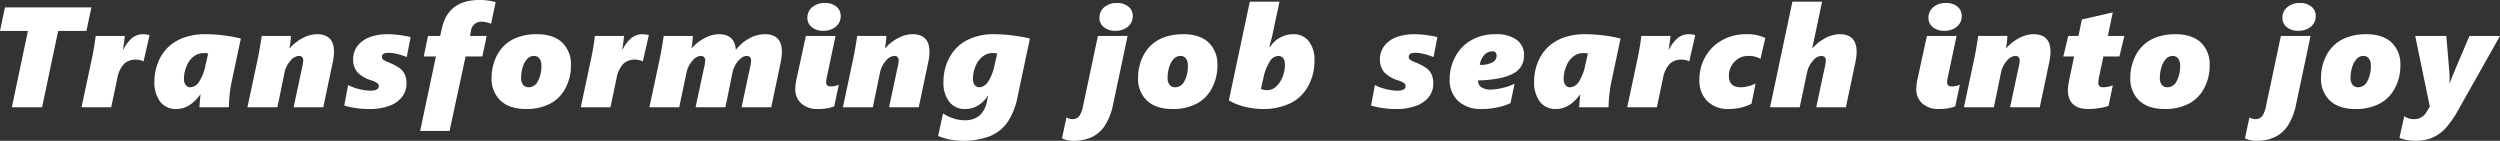 <svg xmlns="http://www.w3.org/2000/svg" width="701.004" height="39.473" viewBox="0 0 701.004 39.473">
  <rect x="0" y="0" width="701.004" height="39.473" fill="#333333" stroke="none"/>
  <defs>
    <style>
      .cls-1 {
        fill: #fff;
      }
    </style>
  </defs>
  <path id="company-text-pc" class="cls-1" d="M27.207-21.406h-7.93L14.766,0H6.289L10.8-21.406H2.969l1.387-6.6H28.594ZM43.23-12.871h-.039a4.693,4.693,0,0,0-2.129-.488,4.639,4.639,0,0,0-3.291,1.172,7.784,7.784,0,0,0-1.9,4.023L34.148,0h-8.32l2.715-12.754A71.658,71.658,0,0,0,29.793-20h8.184q-.215,1.895-.508,3.848h.078a9.919,9.919,0,0,1,2.49-3.281,4.887,4.887,0,0,1,3.115-1.055,7.4,7.4,0,0,1,1.758.254ZM67.145,0H58.9q0-.625.293-3.555h-.078Q56.148.488,52.438.488a5.464,5.464,0,0,1-4.561-2.051,9.123,9.123,0,0,1-1.611-5.762,14.055,14.055,0,0,1,1.025-5.234,11.9,11.9,0,0,1,2.832-4.3,12.585,12.585,0,0,1,4.434-2.676,17.671,17.671,0,0,1,6.064-.957A43.4,43.4,0,0,1,70.5-19.277l-2.6,12.246a31.483,31.483,0,0,0-.537,3.516A34.709,34.709,0,0,0,67.145,0Zm-5.8-15.078a5.032,5.032,0,0,0-1.191-.117,4.7,4.7,0,0,0-2.812.9,6.247,6.247,0,0,0-2.021,2.7,9.045,9.045,0,0,0-.771,3.594,2.745,2.745,0,0,0,.508,1.787,1.562,1.562,0,0,0,1.25.615A3.117,3.117,0,0,0,58.824-7.2a12.76,12.76,0,0,0,1.758-4.561Zm35.281-.488a16.264,16.264,0,0,1-.449,3.4L93.617,0H85.3L87.66-11.074a9.1,9.1,0,0,0,.332-2.012,1.165,1.165,0,0,0-1.328-1.309A3.317,3.317,0,0,0,84.379-13a6.845,6.845,0,0,0-1.6,3.154L80.746,0h-8.4L75.18-13.281q.684-3.242,1.172-6.719h8.184a22.536,22.536,0,0,1-.391,3.438h.078A12.289,12.289,0,0,1,87.9-19.434a8.7,8.7,0,0,1,3.916-1.055Q96.625-20.488,96.625-15.566Zm20.4,1.484a18.1,18.1,0,0,0-2.49-.811,10.762,10.762,0,0,0-2.666-.381q-1.8,0-1.8,1.113a.974.974,0,0,0,.449.889,8.387,8.387,0,0,0,1.191.6,15.2,15.2,0,0,1,3.311,1.689,4.667,4.667,0,0,1,1.455,1.777,6.181,6.181,0,0,1,.469,2.568,5.962,5.962,0,0,1-1.23,3.721,7.925,7.925,0,0,1-3.574,2.51,15.92,15.92,0,0,1-5.684.9,25.15,25.15,0,0,1-3.818-.283A21,21,0,0,1,99.5-.488l1.074-5.742a15.211,15.211,0,0,0,6.172,1.582q2.441,0,2.441-1.27a1.082,1.082,0,0,0-.537-.928A5.621,5.621,0,0,0,107.3-7.48a8.994,8.994,0,0,1-4.121-2.363,5.426,5.426,0,0,1-1.191-3.633,6.025,6.025,0,0,1,1.24-3.73,7.453,7.453,0,0,1,3.418-2.461,14.591,14.591,0,0,1,5.146-.82,25.213,25.213,0,0,1,3.34.264,26.288,26.288,0,0,1,2.969.537ZM140.664-23.4a7.84,7.84,0,0,0-2.52-.605,2.945,2.945,0,0,0-3.125,2.637L134.746-20h4.688l-1.211,5.762h-4.707L129.023,6.641h-8.242L125.2-14.238h-3.418L122.988-20h3.4l.488-2.129q1.758-7.949,10.508-7.949a15.858,15.858,0,0,1,4.57.605ZM163.055-11.68a13.2,13.2,0,0,1-1.572,6.4A10.173,10.173,0,0,1,157.1-.947,14.341,14.341,0,0,1,150.5.488q-4.629,0-7.158-2.324a8.415,8.415,0,0,1-2.529-6.523,13.473,13.473,0,0,1,.9-4.824,11.189,11.189,0,0,1,2.5-3.975,10.642,10.642,0,0,1,3.936-2.471,15.4,15.4,0,0,1,5.342-.859q4.57,0,7.07,2.295A8.4,8.4,0,0,1,163.055-11.68Zm-8.281,0a3.13,3.13,0,0,0-.566-2.021,1.865,1.865,0,0,0-1.523-.693,2.525,2.525,0,0,0-1.875.83,5.71,5.71,0,0,0-1.26,2.285,9.907,9.907,0,0,0-.459,3,3.01,3.01,0,0,0,.576,2,1.938,1.938,0,0,0,1.553.674A2.913,2.913,0,0,0,153.8-7.324,8.73,8.73,0,0,0,154.773-11.68Zm28.445-1.191h-.039a4.693,4.693,0,0,0-2.129-.488,4.639,4.639,0,0,0-3.291,1.172,7.784,7.784,0,0,0-1.9,4.023L174.137,0h-8.32l2.715-12.754A71.66,71.66,0,0,0,169.781-20h8.184q-.215,1.895-.508,3.848h.078a9.919,9.919,0,0,1,2.49-3.281,4.887,4.887,0,0,1,3.115-1.055,7.4,7.4,0,0,1,1.758.254Zm38.992-2.7a15.92,15.92,0,0,1-.43,3.4L219.223,0H210.9l2.363-11.074a8.742,8.742,0,0,0,.313-2.012,1.165,1.165,0,0,0-1.328-1.309,2.591,2.591,0,0,0-1.494.654,6.162,6.162,0,0,0-1.494,1.719,6.964,6.964,0,0,0-.879,2.178L206.371,0h-8.359l2.363-11.074a9.1,9.1,0,0,0,.332-2.012,1.165,1.165,0,0,0-1.328-1.309,3.317,3.317,0,0,0-2.285,1.4,6.845,6.845,0,0,0-1.6,3.154L193.422,0h-8.359l2.832-13.281q.684-3.242,1.172-6.719h8.184a22.536,22.536,0,0,1-.391,3.438h.078a12.289,12.289,0,0,1,3.682-2.871,8.7,8.7,0,0,1,3.916-1.055q4.473,0,4.766,4.414a11.6,11.6,0,0,1,3.721-3.213,9.107,9.107,0,0,1,4.4-1.2Q222.211-20.488,222.211-15.566ZM238.7-25.605a3.757,3.757,0,0,1-1.357,3.008,5.32,5.32,0,0,1-3.564,1.152,4.807,4.807,0,0,1-3.184-1.025,3.208,3.208,0,0,1-1.23-2.568,3.8,3.8,0,0,1,1.367-3.037,5.359,5.359,0,0,1,3.594-1.162,4.807,4.807,0,0,1,3.145,1.006A3.231,3.231,0,0,1,238.7-25.605ZM232.3.488a6.627,6.627,0,0,1-4.629-1.543,5.272,5.272,0,0,1-1.7-4.1,14.078,14.078,0,0,1,.41-3.047L228.938-20h8.32L234.816-8.477a6.6,6.6,0,0,0-.2,1.523q0,1.113,1.348,1.113a5.461,5.461,0,0,0,2.207-.488L236.887-.273a8.028,8.028,0,0,1-1.777.518A14.359,14.359,0,0,1,232.3.488Zm31.3-16.055a16.264,16.264,0,0,1-.449,3.4L260.586,0h-8.32l2.363-11.074a9.1,9.1,0,0,0,.332-2.012,1.165,1.165,0,0,0-1.328-1.309,3.317,3.317,0,0,0-2.285,1.4,6.845,6.845,0,0,0-1.6,3.154L247.715,0h-8.4l2.832-13.281q.684-3.242,1.172-6.719H251.5a22.536,22.536,0,0,1-.391,3.438h.078a12.289,12.289,0,0,1,3.682-2.871,8.7,8.7,0,0,1,3.916-1.055Q263.594-20.488,263.594-15.566Zm9.148,24.961a17.729,17.729,0,0,1-6.719-1.348l1.367-6.328a11.408,11.408,0,0,0,2.949,1.416,10.02,10.02,0,0,0,3.008.5,6.287,6.287,0,0,0,4.3-1.328,7.148,7.148,0,0,0,2.07-4.023l.313-1.523h-.078a8.432,8.432,0,0,1-2.8,2.773,6.845,6.845,0,0,1-3.525.957,5.435,5.435,0,0,1-4.482-2.031,8.52,8.52,0,0,1-1.631-5.488,14.089,14.089,0,0,1,1.807-7.148,11.635,11.635,0,0,1,4.971-4.727,16.218,16.218,0,0,1,7.344-1.582,41.961,41.961,0,0,1,5,.322,48.079,48.079,0,0,1,5.117.889L288.348-3.2a19.878,19.878,0,0,1-2.881,7.412,11.288,11.288,0,0,1-4.971,3.9A20.314,20.314,0,0,1,272.742,9.395Zm9.844-24.473a5.9,5.9,0,0,0-1.348-.117,4.372,4.372,0,0,0-2.734.967,6.58,6.58,0,0,0-1.982,2.656,8.866,8.866,0,0,0-.732,3.564,2.745,2.745,0,0,0,.508,1.787,1.562,1.562,0,0,0,1.25.615,3.112,3.112,0,0,0,2.471-1.572,12.891,12.891,0,0,0,1.807-4.58Zm38-10.527a3.757,3.757,0,0,1-1.357,3.008,5.32,5.32,0,0,1-3.564,1.152,4.807,4.807,0,0,1-3.184-1.025,3.208,3.208,0,0,1-1.23-2.568,3.8,3.8,0,0,1,1.367-3.037,5.359,5.359,0,0,1,3.594-1.162,4.807,4.807,0,0,1,3.145,1.006A3.231,3.231,0,0,1,320.59-25.605Zm-16.484,35a7.235,7.235,0,0,1-3.359-.684l1.27-5.879a2.33,2.33,0,0,0,.742.342,3.146,3.146,0,0,0,.9.146,2.27,2.27,0,0,0,1.963-.9,7.415,7.415,0,0,0,1.045-2.812L310.824-20h8.32l-4,18.926a17.968,17.968,0,0,1-2.266,6.064,9.127,9.127,0,0,1-3.662,3.33A11.5,11.5,0,0,1,304.105,9.395ZM344.328-11.68a13.2,13.2,0,0,1-1.572,6.4,10.174,10.174,0,0,1-4.385,4.336,14.341,14.341,0,0,1-6.6,1.436q-4.629,0-7.158-2.324a8.415,8.415,0,0,1-2.529-6.523,13.473,13.473,0,0,1,.9-4.824,11.189,11.189,0,0,1,2.5-3.975,10.642,10.642,0,0,1,3.936-2.471,15.4,15.4,0,0,1,5.342-.859q4.57,0,7.07,2.295A8.4,8.4,0,0,1,344.328-11.68Zm-8.281,0a3.13,3.13,0,0,0-.566-2.021,1.865,1.865,0,0,0-1.523-.693,2.525,2.525,0,0,0-1.875.83,5.71,5.71,0,0,0-1.26,2.285,9.907,9.907,0,0,0-.459,3,3.01,3.01,0,0,0,.576,2,1.938,1.938,0,0,0,1.553.674,2.913,2.913,0,0,0,2.578-1.719A8.73,8.73,0,0,0,336.047-11.68Zm35.5-1.445a14.608,14.608,0,0,1-1.8,7.256,11.3,11.3,0,0,1-5.059,4.785A17.454,17.454,0,0,1,357.031.488,20.829,20.829,0,0,1,352.1-.127a17.213,17.213,0,0,1-4.561-1.787l5.879-27.7h8.32l-2.012,9.492-.82,3.2h.2a7.763,7.763,0,0,1,6.484-3.574,5.37,5.37,0,0,1,4.336,1.934A8.213,8.213,0,0,1,371.543-13.125Zm-8.281,1.289q0-2.559-1.914-2.559a3,3,0,0,0-2.383,1.65,13.06,13.06,0,0,0-1.7,4.385l-.723,3.2A3.553,3.553,0,0,0,358.3-4.8a3.66,3.66,0,0,0,2.48-1.006,7.011,7.011,0,0,0,1.807-2.676A8.89,8.89,0,0,0,363.262-11.836Zm41.676-2.246a18.1,18.1,0,0,0-2.49-.811,10.762,10.762,0,0,0-2.666-.381q-1.8,0-1.8,1.113a.974.974,0,0,0,.449.889,8.387,8.387,0,0,0,1.191.6,15.2,15.2,0,0,1,3.311,1.689,4.667,4.667,0,0,1,1.455,1.777,6.181,6.181,0,0,1,.469,2.568,5.962,5.962,0,0,1-1.23,3.721,7.925,7.925,0,0,1-3.574,2.51,15.92,15.92,0,0,1-5.684.9,25.15,25.15,0,0,1-3.818-.283,21,21,0,0,1-3.135-.693l1.074-5.742a15.211,15.211,0,0,0,6.172,1.582q2.441,0,2.441-1.27a1.082,1.082,0,0,0-.537-.928,5.621,5.621,0,0,0-1.357-.635,8.994,8.994,0,0,1-4.121-2.363,5.426,5.426,0,0,1-1.191-3.633,6.025,6.025,0,0,1,1.24-3.73,7.453,7.453,0,0,1,3.418-2.461,14.591,14.591,0,0,1,5.146-.82,25.213,25.213,0,0,1,3.34.264,26.288,26.288,0,0,1,2.969.537Zm25.359-.43a5.458,5.458,0,0,1-3.154,5.117q-3.154,1.68-9.717,1.875v.156a2.007,2.007,0,0,0,.957,1.768,4.567,4.567,0,0,0,2.559.635,14.829,14.829,0,0,0,3.428-.488A15.075,15.075,0,0,0,427.66-6.6l-1.152,5.449a16.741,16.741,0,0,1-3.7,1.182,21.021,21.021,0,0,1-4.346.459,9.335,9.335,0,0,1-6.6-2.227,7.9,7.9,0,0,1-2.4-6.094,13.123,13.123,0,0,1,1.65-6.484,11.471,11.471,0,0,1,4.551-4.57,13.611,13.611,0,0,1,6.689-1.6,9.7,9.7,0,0,1,5.869,1.543A5.185,5.185,0,0,1,430.3-14.512Zm-7.676-.039a1.271,1.271,0,0,0-.264-.781,1.09,1.09,0,0,0-.928-.352,3.008,3.008,0,0,0-2.256,1,5.386,5.386,0,0,0-1.279,2.813,7.511,7.511,0,0,0,3.467-.664A2.147,2.147,0,0,0,422.621-14.551ZM454.016,0h-8.242q0-.625.293-3.555h-.078Q443.02.488,439.309.488a5.464,5.464,0,0,1-4.561-2.051,9.123,9.123,0,0,1-1.611-5.762,14.055,14.055,0,0,1,1.025-5.234,11.9,11.9,0,0,1,2.832-4.3,12.585,12.585,0,0,1,4.434-2.676,17.671,17.671,0,0,1,6.064-.957,43.4,43.4,0,0,1,9.883,1.211l-2.6,12.246a31.483,31.483,0,0,0-.537,3.516A34.707,34.707,0,0,0,454.016,0Zm-5.8-15.078a5.032,5.032,0,0,0-1.191-.117,4.7,4.7,0,0,0-2.812.9,6.247,6.247,0,0,0-2.021,2.7,9.046,9.046,0,0,0-.771,3.594,2.745,2.745,0,0,0,.508,1.787,1.562,1.562,0,0,0,1.25.615A3.117,3.117,0,0,0,445.7-7.2a12.76,12.76,0,0,0,1.758-4.561Zm28.426,2.207H476.6a4.693,4.693,0,0,0-2.129-.488,4.639,4.639,0,0,0-3.291,1.172,7.784,7.784,0,0,0-1.9,4.023L467.559,0h-8.32l2.715-12.754A71.656,71.656,0,0,0,463.2-20h8.184q-.215,1.895-.508,3.848h.078a9.919,9.919,0,0,1,2.49-3.281,4.887,4.887,0,0,1,3.115-1.055,7.4,7.4,0,0,1,1.758.254Zm19.969-.684a6.219,6.219,0,0,0-3.437-.84,5.143,5.143,0,0,0-3.838,1.621,5.528,5.528,0,0,0-1.572,4q0,3.164,3.32,3.164a8.833,8.833,0,0,0,2.09-.283,8.4,8.4,0,0,0,2.07-.791L494.09-1A12.249,12.249,0,0,1,491.014.117,14.806,14.806,0,0,1,487.8.488a8.29,8.29,0,0,1-6.1-2.2,8.128,8.128,0,0,1-2.217-6.045A12.742,12.742,0,0,1,481.17-14.2a12.045,12.045,0,0,1,4.7-4.619,13.724,13.724,0,0,1,6.777-1.67,11.84,11.84,0,0,1,5.313,1.055Zm26.961-2.012a16.262,16.262,0,0,1-.449,3.4L520.563,0h-8.32l2.363-11.074a9.1,9.1,0,0,0,.332-2.012q0-1.309-1.367-1.309a3.317,3.317,0,0,0-2.285,1.4,6.845,6.845,0,0,0-1.6,3.154L507.613,0h-8.32l6.27-29.609h8.32l-2.754,13.047h.078a12.373,12.373,0,0,1,3.652-2.861,8.578,8.578,0,0,1,3.906-1.064Q523.57-20.488,523.57-15.566Zm29.469-10.039a3.757,3.757,0,0,1-1.357,3.008,5.32,5.32,0,0,1-3.564,1.152,4.807,4.807,0,0,1-3.184-1.025,3.208,3.208,0,0,1-1.23-2.568,3.8,3.8,0,0,1,1.367-3.037,5.359,5.359,0,0,1,3.594-1.162,4.807,4.807,0,0,1,3.145,1.006A3.231,3.231,0,0,1,553.039-25.605ZM546.633.488A6.627,6.627,0,0,1,542-1.055a5.272,5.272,0,0,1-1.7-4.1,14.078,14.078,0,0,1,.41-3.047L543.273-20h8.32L549.152-8.477a6.606,6.606,0,0,0-.2,1.523q0,1.113,1.348,1.113a5.461,5.461,0,0,0,2.207-.488L551.223-.273a8.028,8.028,0,0,1-1.777.518A14.36,14.36,0,0,1,546.633.488Zm31.3-16.055a16.262,16.262,0,0,1-.449,3.4L574.922,0H566.6l2.363-11.074a9.1,9.1,0,0,0,.332-2.012,1.165,1.165,0,0,0-1.328-1.309,3.317,3.317,0,0,0-2.285,1.4,6.845,6.845,0,0,0-1.6,3.154L562.051,0h-8.4l2.832-13.281q.684-3.242,1.172-6.719h8.184a22.536,22.536,0,0,1-.391,3.438h.078a12.289,12.289,0,0,1,3.682-2.871,8.7,8.7,0,0,1,3.916-1.055Q577.93-20.488,577.93-15.566Zm19.324,1.328h-4.492l-1.152,5.43a10.137,10.137,0,0,0-.273,2.012q0,1.191,1.387,1.191a7.956,7.956,0,0,0,2.676-.547L594.207-.391A13.441,13.441,0,0,1,591.6.225a19.891,19.891,0,0,1-3.037.264q-5.762,0-5.762-5.449a12.267,12.267,0,0,1,.264-2.09q.264-1.387,1.494-7.187h-3.027L582.918-20h2.852l.957-4.609L595.4-26.6,594.012-20h4.629Zm25.3,2.559a13.2,13.2,0,0,1-1.572,6.4A10.173,10.173,0,0,1,616.6-.947,14.341,14.341,0,0,1,610,.488q-4.629,0-7.158-2.324a8.415,8.415,0,0,1-2.529-6.523,13.474,13.474,0,0,1,.9-4.824,11.189,11.189,0,0,1,2.5-3.975,10.642,10.642,0,0,1,3.936-2.471,15.4,15.4,0,0,1,5.342-.859q4.57,0,7.07,2.295A8.4,8.4,0,0,1,622.555-11.68Zm-8.281,0a3.13,3.13,0,0,0-.566-2.021,1.865,1.865,0,0,0-1.523-.693,2.525,2.525,0,0,0-1.875.83,5.709,5.709,0,0,0-1.26,2.285,9.908,9.908,0,0,0-.459,3,3.01,3.01,0,0,0,.576,2,1.938,1.938,0,0,0,1.553.674A2.913,2.913,0,0,0,613.3-7.324,8.73,8.73,0,0,0,614.273-11.68ZM652.3-25.605a3.757,3.757,0,0,1-1.357,3.008,5.32,5.32,0,0,1-3.564,1.152,4.807,4.807,0,0,1-3.184-1.025,3.208,3.208,0,0,1-1.23-2.568,3.8,3.8,0,0,1,1.367-3.037,5.359,5.359,0,0,1,3.594-1.162,4.807,4.807,0,0,1,3.145,1.006A3.231,3.231,0,0,1,652.3-25.605Zm-16.484,35a7.235,7.235,0,0,1-3.359-.684l1.27-5.879a2.33,2.33,0,0,0,.742.342,3.146,3.146,0,0,0,.9.146,2.27,2.27,0,0,0,1.963-.9,7.415,7.415,0,0,0,1.045-2.812L642.531-20h8.32l-4,18.926a17.969,17.969,0,0,1-2.266,6.064,9.127,9.127,0,0,1-3.662,3.33A11.5,11.5,0,0,1,635.813,9.395ZM676.035-11.68a13.2,13.2,0,0,1-1.572,6.4,10.173,10.173,0,0,1-4.385,4.336,14.341,14.341,0,0,1-6.6,1.436q-4.629,0-7.158-2.324a8.415,8.415,0,0,1-2.529-6.523,13.474,13.474,0,0,1,.9-4.824,11.189,11.189,0,0,1,2.5-3.975,10.642,10.642,0,0,1,3.936-2.471,15.4,15.4,0,0,1,5.342-.859q4.57,0,7.07,2.295A8.4,8.4,0,0,1,676.035-11.68Zm-8.281,0a3.13,3.13,0,0,0-.566-2.021,1.865,1.865,0,0,0-1.523-.693,2.525,2.525,0,0,0-1.875.83,5.709,5.709,0,0,0-1.26,2.285,9.908,9.908,0,0,0-.459,3,3.01,3.01,0,0,0,.576,2,1.938,1.938,0,0,0,1.553.674,2.913,2.913,0,0,0,2.578-1.719A8.73,8.73,0,0,0,667.754-11.68ZM680.379,9.395a12.3,12.3,0,0,1-4.609-.8l1.367-6.113a4.064,4.064,0,0,0,2.676.84,3.783,3.783,0,0,0,3.477-1.875l1-1.641L680.2-20h8.73l.8,9.648q.117,1.348.117,2.871l-.039.762h.078q.293-.859.713-1.924T695.418-20h8.555L692.371.566a27.8,27.8,0,0,1-3.73,5.381,11.191,11.191,0,0,1-3.662,2.588A11.569,11.569,0,0,1,680.379,9.395Z" transform="translate(-2.969 30.078)"/>
</svg>
